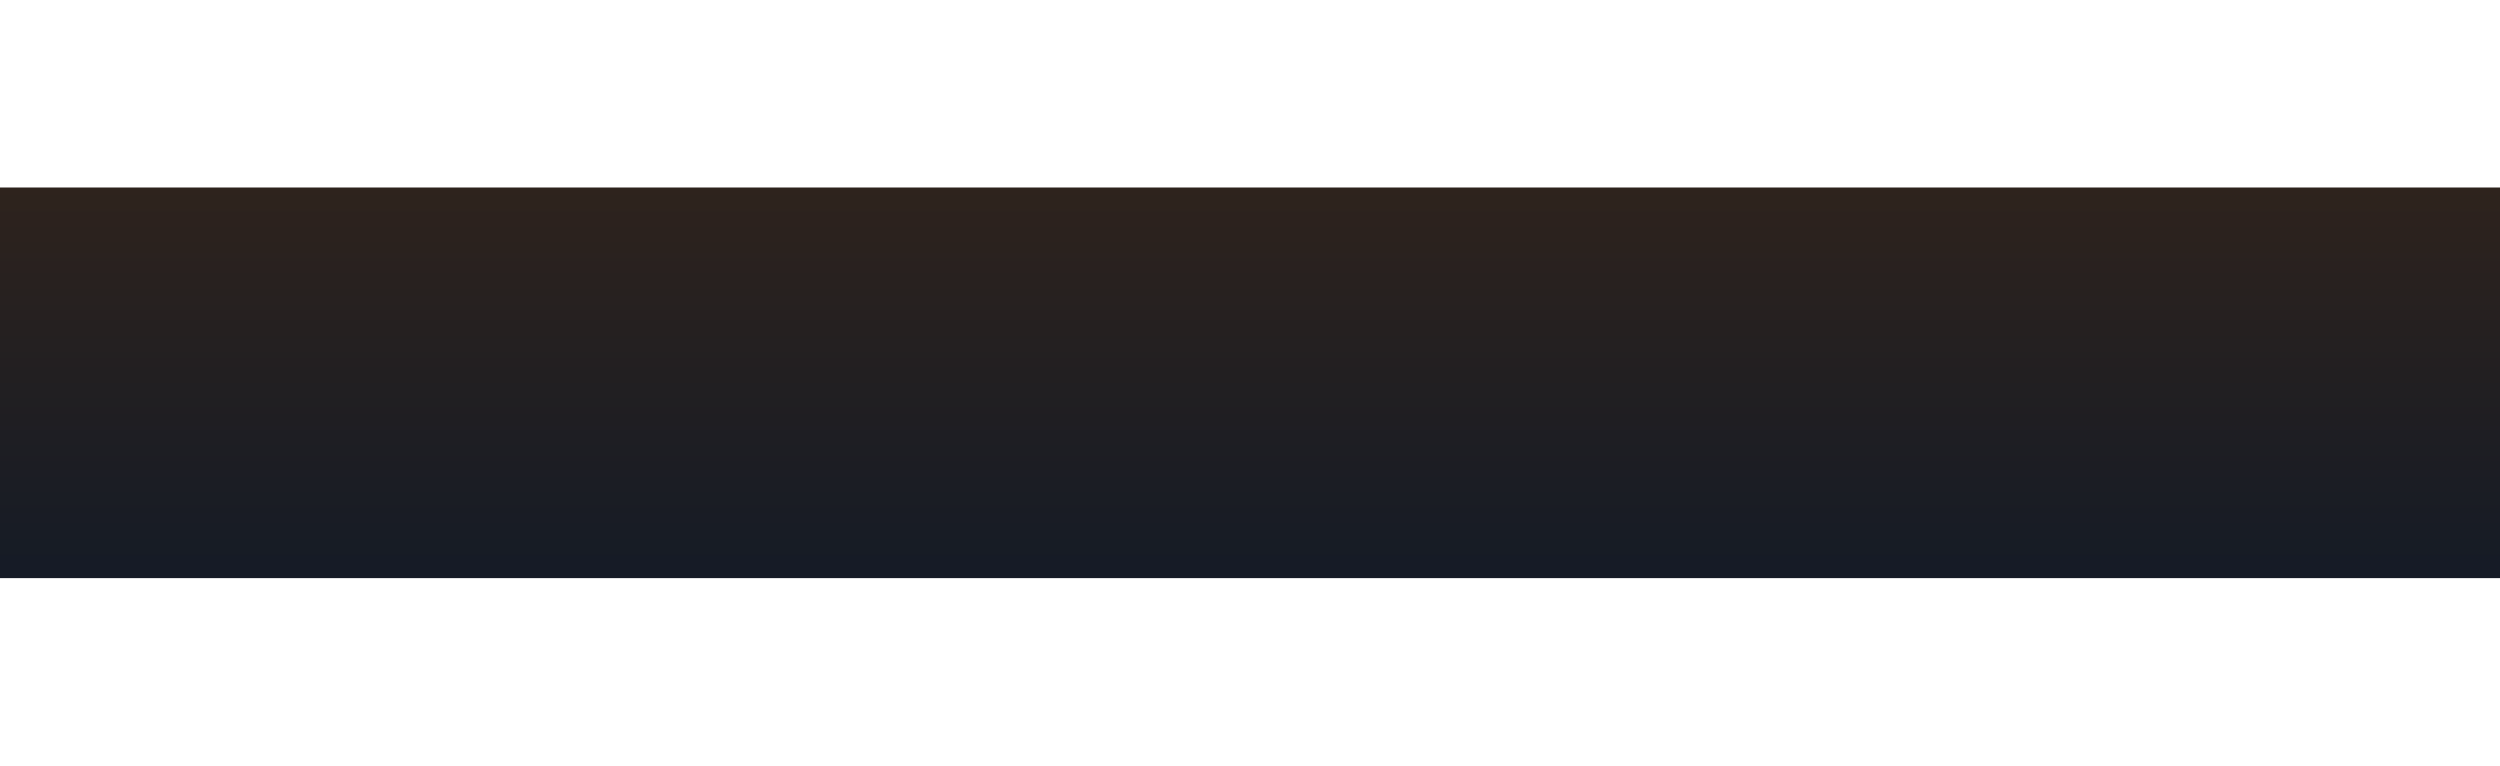 <?xml version="1.0" encoding="UTF-8"?> <svg xmlns="http://www.w3.org/2000/svg" width="320" height="98" viewBox="0 0 320 98" fill="none"><g filter="url(#filter0_f_346_3594)"><rect x="-64" y="24" width="447" height="50" fill="url(#paint0_linear_346_3594)"></rect></g><defs><filter id="filter0_f_346_3594" x="-88" y="0" width="495" height="98" filterUnits="userSpaceOnUse" color-interpolation-filters="sRGB"><feFlood flood-opacity="0" result="BackgroundImageFix"></feFlood><feBlend mode="normal" in="SourceGraphic" in2="BackgroundImageFix" result="shape"></feBlend><feGaussianBlur stdDeviation="12" result="effect1_foregroundBlur_346_3594"></feGaussianBlur></filter><linearGradient id="paint0_linear_346_3594" x1="159.5" y1="24" x2="159.5" y2="74" gradientUnits="userSpaceOnUse"><stop stop-color="#2E231D"></stop><stop offset="1" stop-color="#151B26"></stop></linearGradient></defs></svg> 
